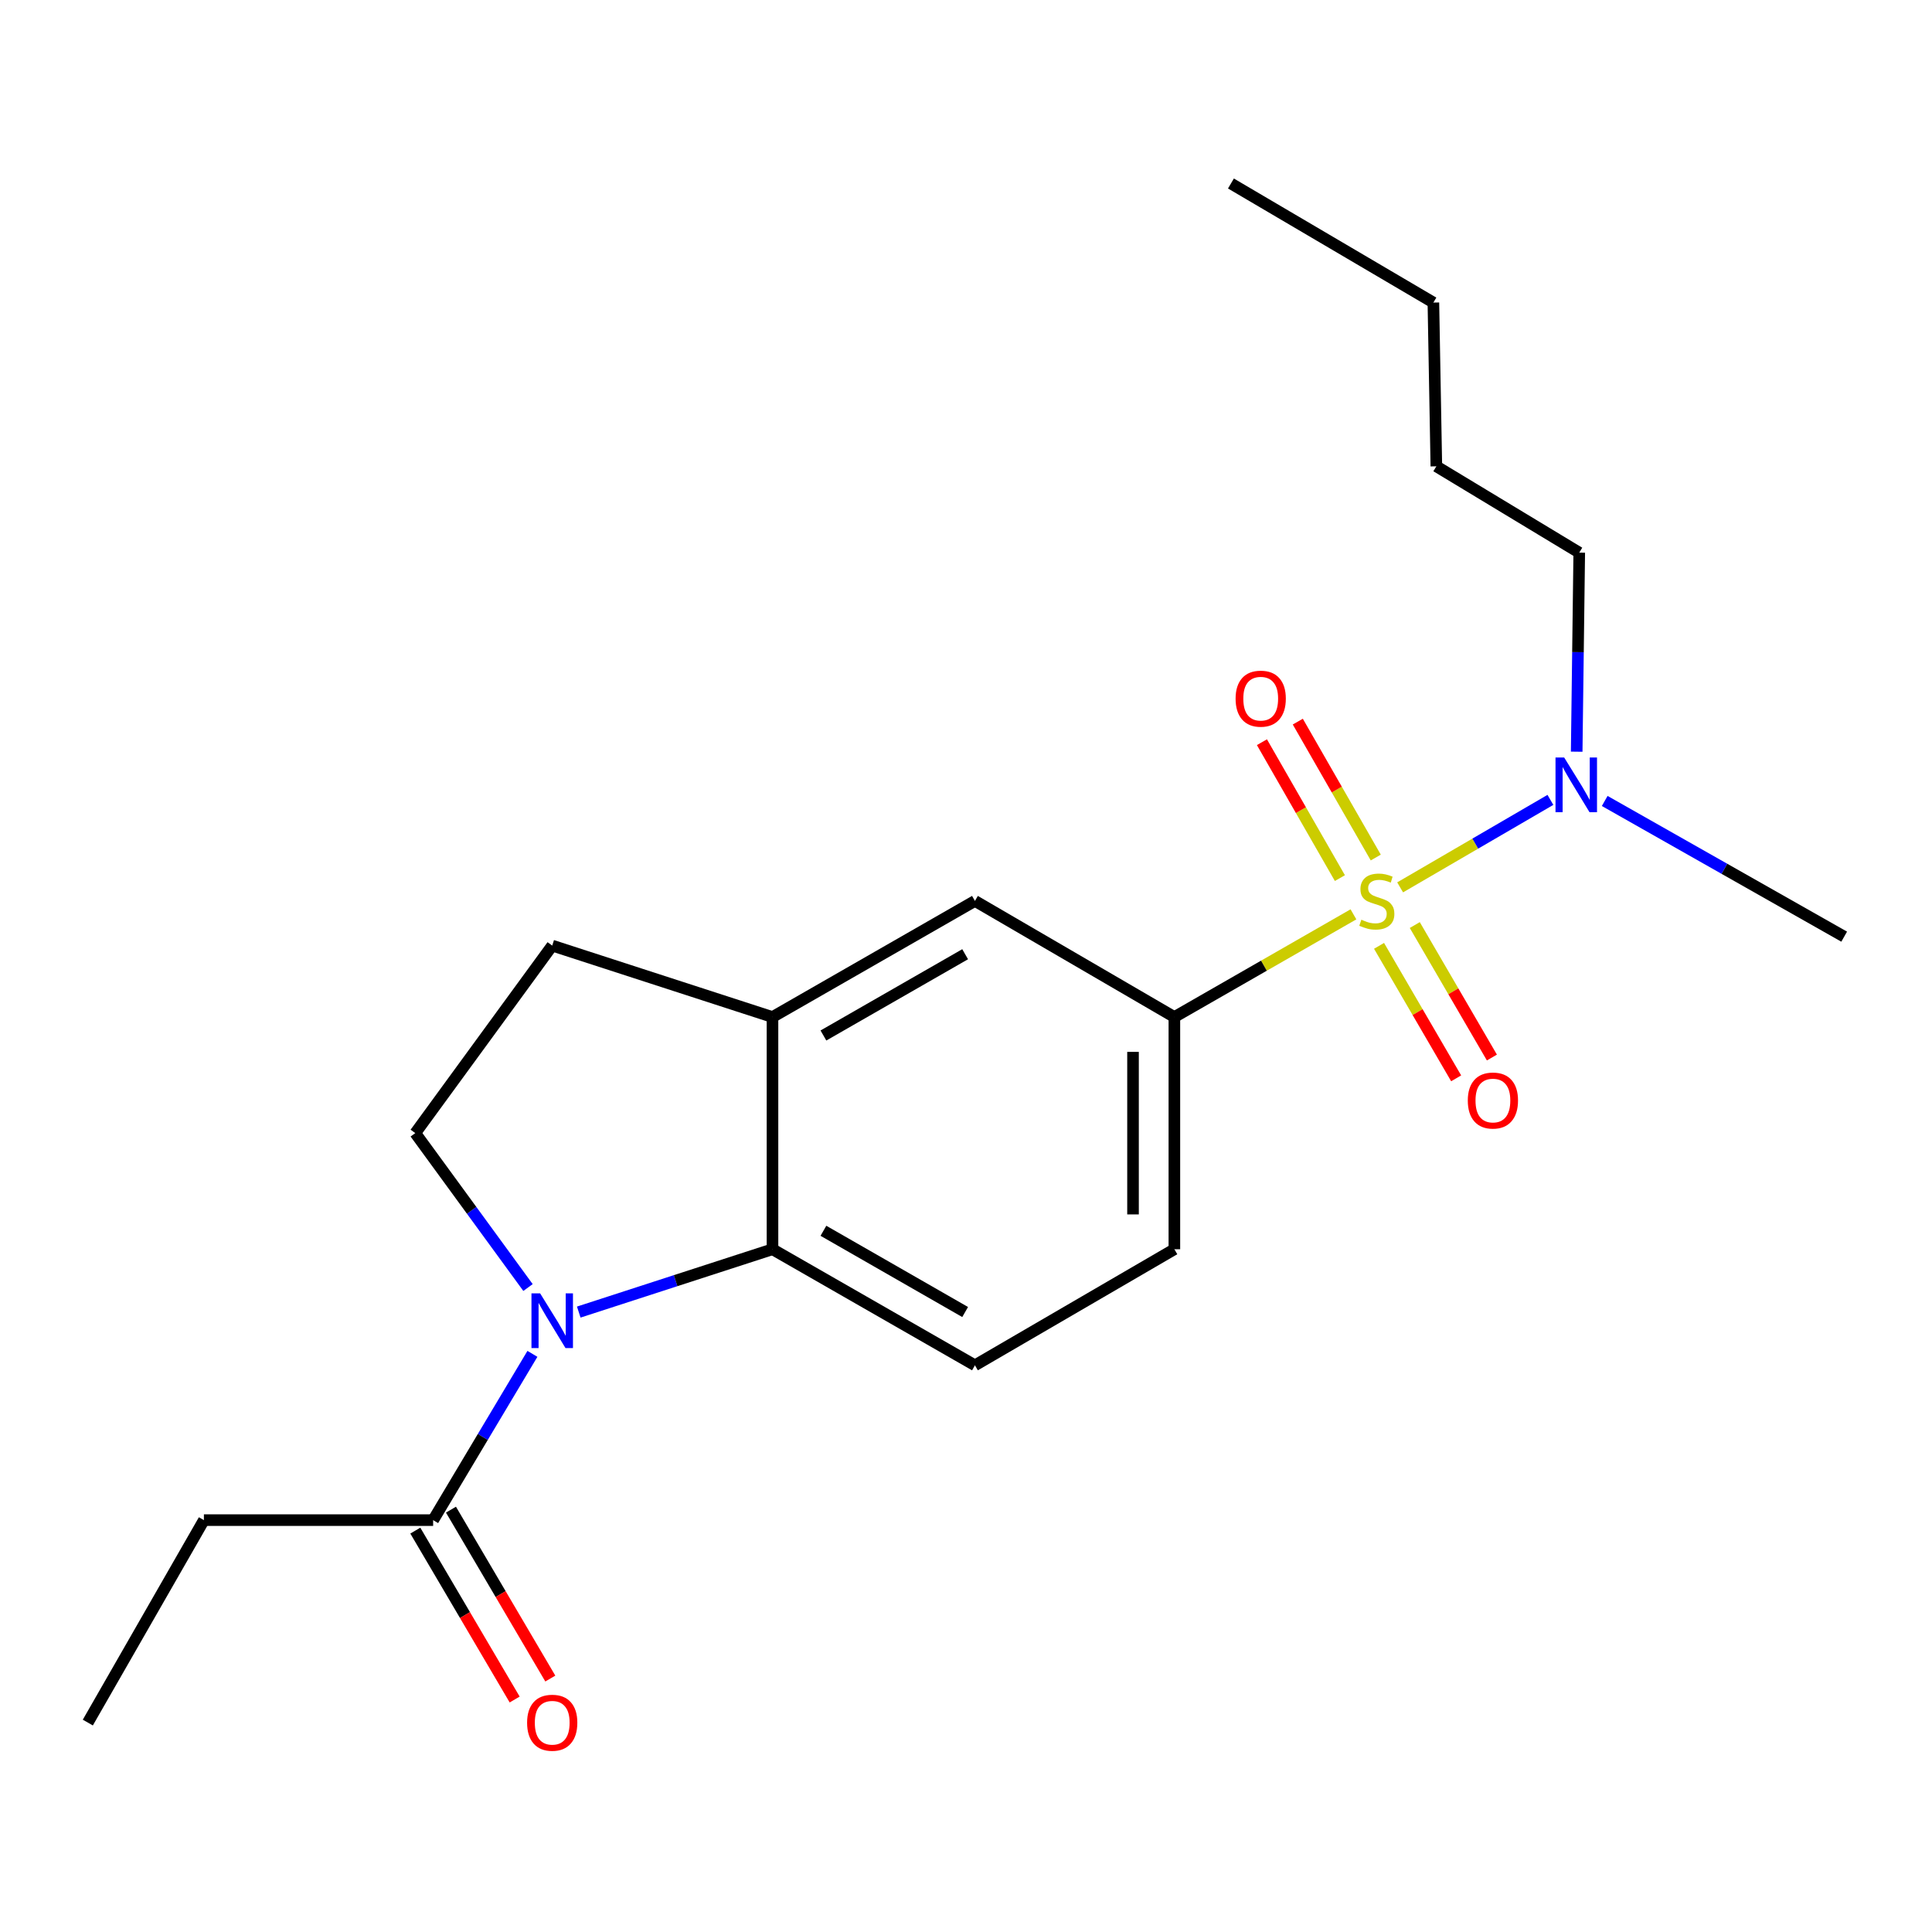 <?xml version='1.0' encoding='iso-8859-1'?>
<svg version='1.1' baseProfile='full'
              xmlns='http://www.w3.org/2000/svg'
                      xmlns:rdkit='http://www.rdkit.org/xml'
                      xmlns:xlink='http://www.w3.org/1999/xlink'
                  xml:space='preserve'
width='1000px' height='1000px' viewBox='0 0 1000 1000'>
<!-- END OF HEADER -->
<rect style='opacity:1.0;fill:#FFFFFF;stroke:none' width='1000' height='1000' x='0' y='0'> </rect>
<path class='bond-2' d='M 700.541,473.261 L 654.197,499.841' style='fill:none;fill-rule:evenodd;stroke:#CCCC00;stroke-width:6px;stroke-linecap:butt;stroke-linejoin:miter;stroke-opacity:1' />
<path class='bond-2' d='M 654.197,499.841 L 607.854,526.42' style='fill:none;fill-rule:evenodd;stroke:#000000;stroke-width:6px;stroke-linecap:butt;stroke-linejoin:miter;stroke-opacity:1' />
<path class='bond-5' d='M 724.707,459.298 L 763.599,436.66' style='fill:none;fill-rule:evenodd;stroke:#CCCC00;stroke-width:6px;stroke-linecap:butt;stroke-linejoin:miter;stroke-opacity:1' />
<path class='bond-5' d='M 763.599,436.66 L 802.492,414.021' style='fill:none;fill-rule:evenodd;stroke:#0000FF;stroke-width:6px;stroke-linecap:butt;stroke-linejoin:miter;stroke-opacity:1' />
<path class='bond-8' d='M 712.093,443.857 L 691.916,408.682' style='fill:none;fill-rule:evenodd;stroke:#CCCC00;stroke-width:6px;stroke-linecap:butt;stroke-linejoin:miter;stroke-opacity:1' />
<path class='bond-8' d='M 691.916,408.682 L 671.74,373.508' style='fill:none;fill-rule:evenodd;stroke:#FF0000;stroke-width:6px;stroke-linecap:butt;stroke-linejoin:miter;stroke-opacity:1' />
<path class='bond-8' d='M 693.526,454.507 L 673.35,419.332' style='fill:none;fill-rule:evenodd;stroke:#CCCC00;stroke-width:6px;stroke-linecap:butt;stroke-linejoin:miter;stroke-opacity:1' />
<path class='bond-8' d='M 673.35,419.332 L 653.173,384.158' style='fill:none;fill-rule:evenodd;stroke:#FF0000;stroke-width:6px;stroke-linecap:butt;stroke-linejoin:miter;stroke-opacity:1' />
<path class='bond-9' d='M 713.79,489.571 L 733.748,523.858' style='fill:none;fill-rule:evenodd;stroke:#CCCC00;stroke-width:6px;stroke-linecap:butt;stroke-linejoin:miter;stroke-opacity:1' />
<path class='bond-9' d='M 733.748,523.858 L 753.705,558.144' style='fill:none;fill-rule:evenodd;stroke:#FF0000;stroke-width:6px;stroke-linecap:butt;stroke-linejoin:miter;stroke-opacity:1' />
<path class='bond-9' d='M 732.289,478.804 L 752.247,513.09' style='fill:none;fill-rule:evenodd;stroke:#CCCC00;stroke-width:6px;stroke-linecap:butt;stroke-linejoin:miter;stroke-opacity:1' />
<path class='bond-9' d='M 752.247,513.09 L 772.204,547.377' style='fill:none;fill-rule:evenodd;stroke:#FF0000;stroke-width:6px;stroke-linecap:butt;stroke-linejoin:miter;stroke-opacity:1' />
<path class='bond-0' d='M 299.562,679.132 L 349.701,662.869' style='fill:none;fill-rule:evenodd;stroke:#0000FF;stroke-width:6px;stroke-linecap:butt;stroke-linejoin:miter;stroke-opacity:1' />
<path class='bond-0' d='M 349.701,662.869 L 399.839,646.606' style='fill:none;fill-rule:evenodd;stroke:#000000;stroke-width:6px;stroke-linecap:butt;stroke-linejoin:miter;stroke-opacity:1' />
<path class='bond-4' d='M 275.577,700.753 L 249.885,743.785' style='fill:none;fill-rule:evenodd;stroke:#0000FF;stroke-width:6px;stroke-linecap:butt;stroke-linejoin:miter;stroke-opacity:1' />
<path class='bond-4' d='M 249.885,743.785 L 224.193,786.816' style='fill:none;fill-rule:evenodd;stroke:#000000;stroke-width:6px;stroke-linecap:butt;stroke-linejoin:miter;stroke-opacity:1' />
<path class='bond-22' d='M 273.294,666.422 L 244.118,626.459' style='fill:none;fill-rule:evenodd;stroke:#0000FF;stroke-width:6px;stroke-linecap:butt;stroke-linejoin:miter;stroke-opacity:1' />
<path class='bond-22' d='M 244.118,626.459 L 214.941,586.495' style='fill:none;fill-rule:evenodd;stroke:#000000;stroke-width:6px;stroke-linecap:butt;stroke-linejoin:miter;stroke-opacity:1' />
<path class='bond-1' d='M 399.839,646.606 L 504.626,706.681' style='fill:none;fill-rule:evenodd;stroke:#000000;stroke-width:6px;stroke-linecap:butt;stroke-linejoin:miter;stroke-opacity:1' />
<path class='bond-1' d='M 426.203,637.048 L 499.554,679.1' style='fill:none;fill-rule:evenodd;stroke:#000000;stroke-width:6px;stroke-linecap:butt;stroke-linejoin:miter;stroke-opacity:1' />
<path class='bond-21' d='M 399.839,646.606 L 399.839,526.42' style='fill:none;fill-rule:evenodd;stroke:#000000;stroke-width:6px;stroke-linecap:butt;stroke-linejoin:miter;stroke-opacity:1' />
<path class='bond-7' d='M 607.854,526.42 L 504.626,466.321' style='fill:none;fill-rule:evenodd;stroke:#000000;stroke-width:6px;stroke-linecap:butt;stroke-linejoin:miter;stroke-opacity:1' />
<path class='bond-11' d='M 607.854,526.42 L 607.854,646.606' style='fill:none;fill-rule:evenodd;stroke:#000000;stroke-width:6px;stroke-linecap:butt;stroke-linejoin:miter;stroke-opacity:1' />
<path class='bond-11' d='M 586.45,544.448 L 586.45,628.578' style='fill:none;fill-rule:evenodd;stroke:#000000;stroke-width:6px;stroke-linecap:butt;stroke-linejoin:miter;stroke-opacity:1' />
<path class='bond-3' d='M 399.839,526.42 L 504.626,466.321' style='fill:none;fill-rule:evenodd;stroke:#000000;stroke-width:6px;stroke-linecap:butt;stroke-linejoin:miter;stroke-opacity:1' />
<path class='bond-3' d='M 426.206,535.973 L 499.557,493.904' style='fill:none;fill-rule:evenodd;stroke:#000000;stroke-width:6px;stroke-linecap:butt;stroke-linejoin:miter;stroke-opacity:1' />
<path class='bond-12' d='M 399.839,526.42 L 285.826,489.438' style='fill:none;fill-rule:evenodd;stroke:#000000;stroke-width:6px;stroke-linecap:butt;stroke-linejoin:miter;stroke-opacity:1' />
<path class='bond-13' d='M 214.968,792.242 L 240.679,835.955' style='fill:none;fill-rule:evenodd;stroke:#000000;stroke-width:6px;stroke-linecap:butt;stroke-linejoin:miter;stroke-opacity:1' />
<path class='bond-13' d='M 240.679,835.955 L 266.39,879.669' style='fill:none;fill-rule:evenodd;stroke:#FF0000;stroke-width:6px;stroke-linecap:butt;stroke-linejoin:miter;stroke-opacity:1' />
<path class='bond-13' d='M 233.418,781.39 L 259.129,825.104' style='fill:none;fill-rule:evenodd;stroke:#000000;stroke-width:6px;stroke-linecap:butt;stroke-linejoin:miter;stroke-opacity:1' />
<path class='bond-13' d='M 259.129,825.104 L 284.84,868.817' style='fill:none;fill-rule:evenodd;stroke:#FF0000;stroke-width:6px;stroke-linecap:butt;stroke-linejoin:miter;stroke-opacity:1' />
<path class='bond-14' d='M 224.193,786.816 L 105.541,786.816' style='fill:none;fill-rule:evenodd;stroke:#000000;stroke-width:6px;stroke-linecap:butt;stroke-linejoin:miter;stroke-opacity:1' />
<path class='bond-15' d='M 816.09,389.07 L 816.752,337.559' style='fill:none;fill-rule:evenodd;stroke:#0000FF;stroke-width:6px;stroke-linecap:butt;stroke-linejoin:miter;stroke-opacity:1' />
<path class='bond-15' d='M 816.752,337.559 L 817.415,286.049' style='fill:none;fill-rule:evenodd;stroke:#000000;stroke-width:6px;stroke-linecap:butt;stroke-linejoin:miter;stroke-opacity:1' />
<path class='bond-16' d='M 830.594,414.578 L 892.57,449.695' style='fill:none;fill-rule:evenodd;stroke:#0000FF;stroke-width:6px;stroke-linecap:butt;stroke-linejoin:miter;stroke-opacity:1' />
<path class='bond-16' d='M 892.57,449.695 L 954.545,484.812' style='fill:none;fill-rule:evenodd;stroke:#000000;stroke-width:6px;stroke-linecap:butt;stroke-linejoin:miter;stroke-opacity:1' />
<path class='bond-6' d='M 214.941,586.495 L 285.826,489.438' style='fill:none;fill-rule:evenodd;stroke:#000000;stroke-width:6px;stroke-linecap:butt;stroke-linejoin:miter;stroke-opacity:1' />
<path class='bond-10' d='M 504.626,706.681 L 607.854,646.606' style='fill:none;fill-rule:evenodd;stroke:#000000;stroke-width:6px;stroke-linecap:butt;stroke-linejoin:miter;stroke-opacity:1' />
<path class='bond-19' d='M 105.541,786.816 L 45.455,891.602' style='fill:none;fill-rule:evenodd;stroke:#000000;stroke-width:6px;stroke-linecap:butt;stroke-linejoin:miter;stroke-opacity:1' />
<path class='bond-17' d='M 817.415,286.049 L 743.451,241.362' style='fill:none;fill-rule:evenodd;stroke:#000000;stroke-width:6px;stroke-linecap:butt;stroke-linejoin:miter;stroke-opacity:1' />
<path class='bond-18' d='M 743.451,241.362 L 741.917,156.612' style='fill:none;fill-rule:evenodd;stroke:#000000;stroke-width:6px;stroke-linecap:butt;stroke-linejoin:miter;stroke-opacity:1' />
<path class='bond-20' d='M 741.917,156.612 L 637.131,94.98' style='fill:none;fill-rule:evenodd;stroke:#000000;stroke-width:6px;stroke-linecap:butt;stroke-linejoin:miter;stroke-opacity:1' />
<path  class='atom-0' d='M 704.64 476.041
Q 704.96 476.161, 706.28 476.721
Q 707.6 477.281, 709.04 477.641
Q 710.52 477.961, 711.96 477.961
Q 714.64 477.961, 716.2 476.681
Q 717.76 475.361, 717.76 473.081
Q 717.76 471.521, 716.96 470.561
Q 716.2 469.601, 715 469.081
Q 713.8 468.561, 711.8 467.961
Q 709.28 467.201, 707.76 466.481
Q 706.28 465.761, 705.2 464.241
Q 704.16 462.721, 704.16 460.161
Q 704.16 456.601, 706.56 454.401
Q 709 452.201, 713.8 452.201
Q 717.08 452.201, 720.8 453.761
L 719.88 456.841
Q 716.48 455.441, 713.92 455.441
Q 711.16 455.441, 709.64 456.601
Q 708.12 457.721, 708.16 459.681
Q 708.16 461.201, 708.92 462.121
Q 709.72 463.041, 710.84 463.561
Q 712 464.081, 713.92 464.681
Q 716.48 465.481, 718 466.281
Q 719.52 467.081, 720.6 468.721
Q 721.72 470.321, 721.72 473.081
Q 721.72 477.001, 719.08 479.121
Q 716.48 481.201, 712.12 481.201
Q 709.6 481.201, 707.68 480.641
Q 705.8 480.121, 703.56 479.201
L 704.64 476.041
' fill='#CCCC00'/>
<path  class='atom-1' d='M 279.566 669.428
L 288.846 684.428
Q 289.766 685.908, 291.246 688.588
Q 292.726 691.268, 292.806 691.428
L 292.806 669.428
L 296.566 669.428
L 296.566 697.748
L 292.686 697.748
L 282.726 681.348
Q 281.566 679.428, 280.326 677.228
Q 279.126 675.028, 278.766 674.348
L 278.766 697.748
L 275.086 697.748
L 275.086 669.428
L 279.566 669.428
' fill='#0000FF'/>
<path  class='atom-6' d='M 809.609 392.075
L 818.889 407.075
Q 819.809 408.555, 821.289 411.235
Q 822.769 413.915, 822.849 414.075
L 822.849 392.075
L 826.609 392.075
L 826.609 420.395
L 822.729 420.395
L 812.769 403.995
Q 811.609 402.075, 810.369 399.875
Q 809.169 397.675, 808.809 396.995
L 808.809 420.395
L 805.129 420.395
L 805.129 392.075
L 809.609 392.075
' fill='#0000FF'/>
<path  class='atom-9' d='M 639.542 361.627
Q 639.542 354.827, 642.902 351.027
Q 646.262 347.227, 652.542 347.227
Q 658.822 347.227, 662.182 351.027
Q 665.542 354.827, 665.542 361.627
Q 665.542 368.507, 662.142 372.427
Q 658.742 376.307, 652.542 376.307
Q 646.302 376.307, 642.902 372.427
Q 639.542 368.547, 639.542 361.627
M 652.542 373.107
Q 656.862 373.107, 659.182 370.227
Q 661.542 367.307, 661.542 361.627
Q 661.542 356.067, 659.182 353.267
Q 656.862 350.427, 652.542 350.427
Q 648.222 350.427, 645.862 353.227
Q 643.542 356.027, 643.542 361.627
Q 643.542 367.347, 645.862 370.227
Q 648.222 373.107, 652.542 373.107
' fill='#FF0000'/>
<path  class='atom-10' d='M 759.727 569.63
Q 759.727 562.83, 763.087 559.03
Q 766.447 555.23, 772.727 555.23
Q 779.007 555.23, 782.367 559.03
Q 785.727 562.83, 785.727 569.63
Q 785.727 576.51, 782.327 580.43
Q 778.927 584.31, 772.727 584.31
Q 766.487 584.31, 763.087 580.43
Q 759.727 576.55, 759.727 569.63
M 772.727 581.11
Q 777.047 581.11, 779.367 578.23
Q 781.727 575.31, 781.727 569.63
Q 781.727 564.07, 779.367 561.27
Q 777.047 558.43, 772.727 558.43
Q 768.407 558.43, 766.047 561.23
Q 763.727 564.03, 763.727 569.63
Q 763.727 575.35, 766.047 578.23
Q 768.407 581.11, 772.727 581.11
' fill='#FF0000'/>
<path  class='atom-14' d='M 272.826 891.682
Q 272.826 884.882, 276.186 881.082
Q 279.546 877.282, 285.826 877.282
Q 292.106 877.282, 295.466 881.082
Q 298.826 884.882, 298.826 891.682
Q 298.826 898.562, 295.426 902.482
Q 292.026 906.362, 285.826 906.362
Q 279.586 906.362, 276.186 902.482
Q 272.826 898.602, 272.826 891.682
M 285.826 903.162
Q 290.146 903.162, 292.466 900.282
Q 294.826 897.362, 294.826 891.682
Q 294.826 886.122, 292.466 883.322
Q 290.146 880.482, 285.826 880.482
Q 281.506 880.482, 279.146 883.282
Q 276.826 886.082, 276.826 891.682
Q 276.826 897.402, 279.146 900.282
Q 281.506 903.162, 285.826 903.162
' fill='#FF0000'/>
</svg>
